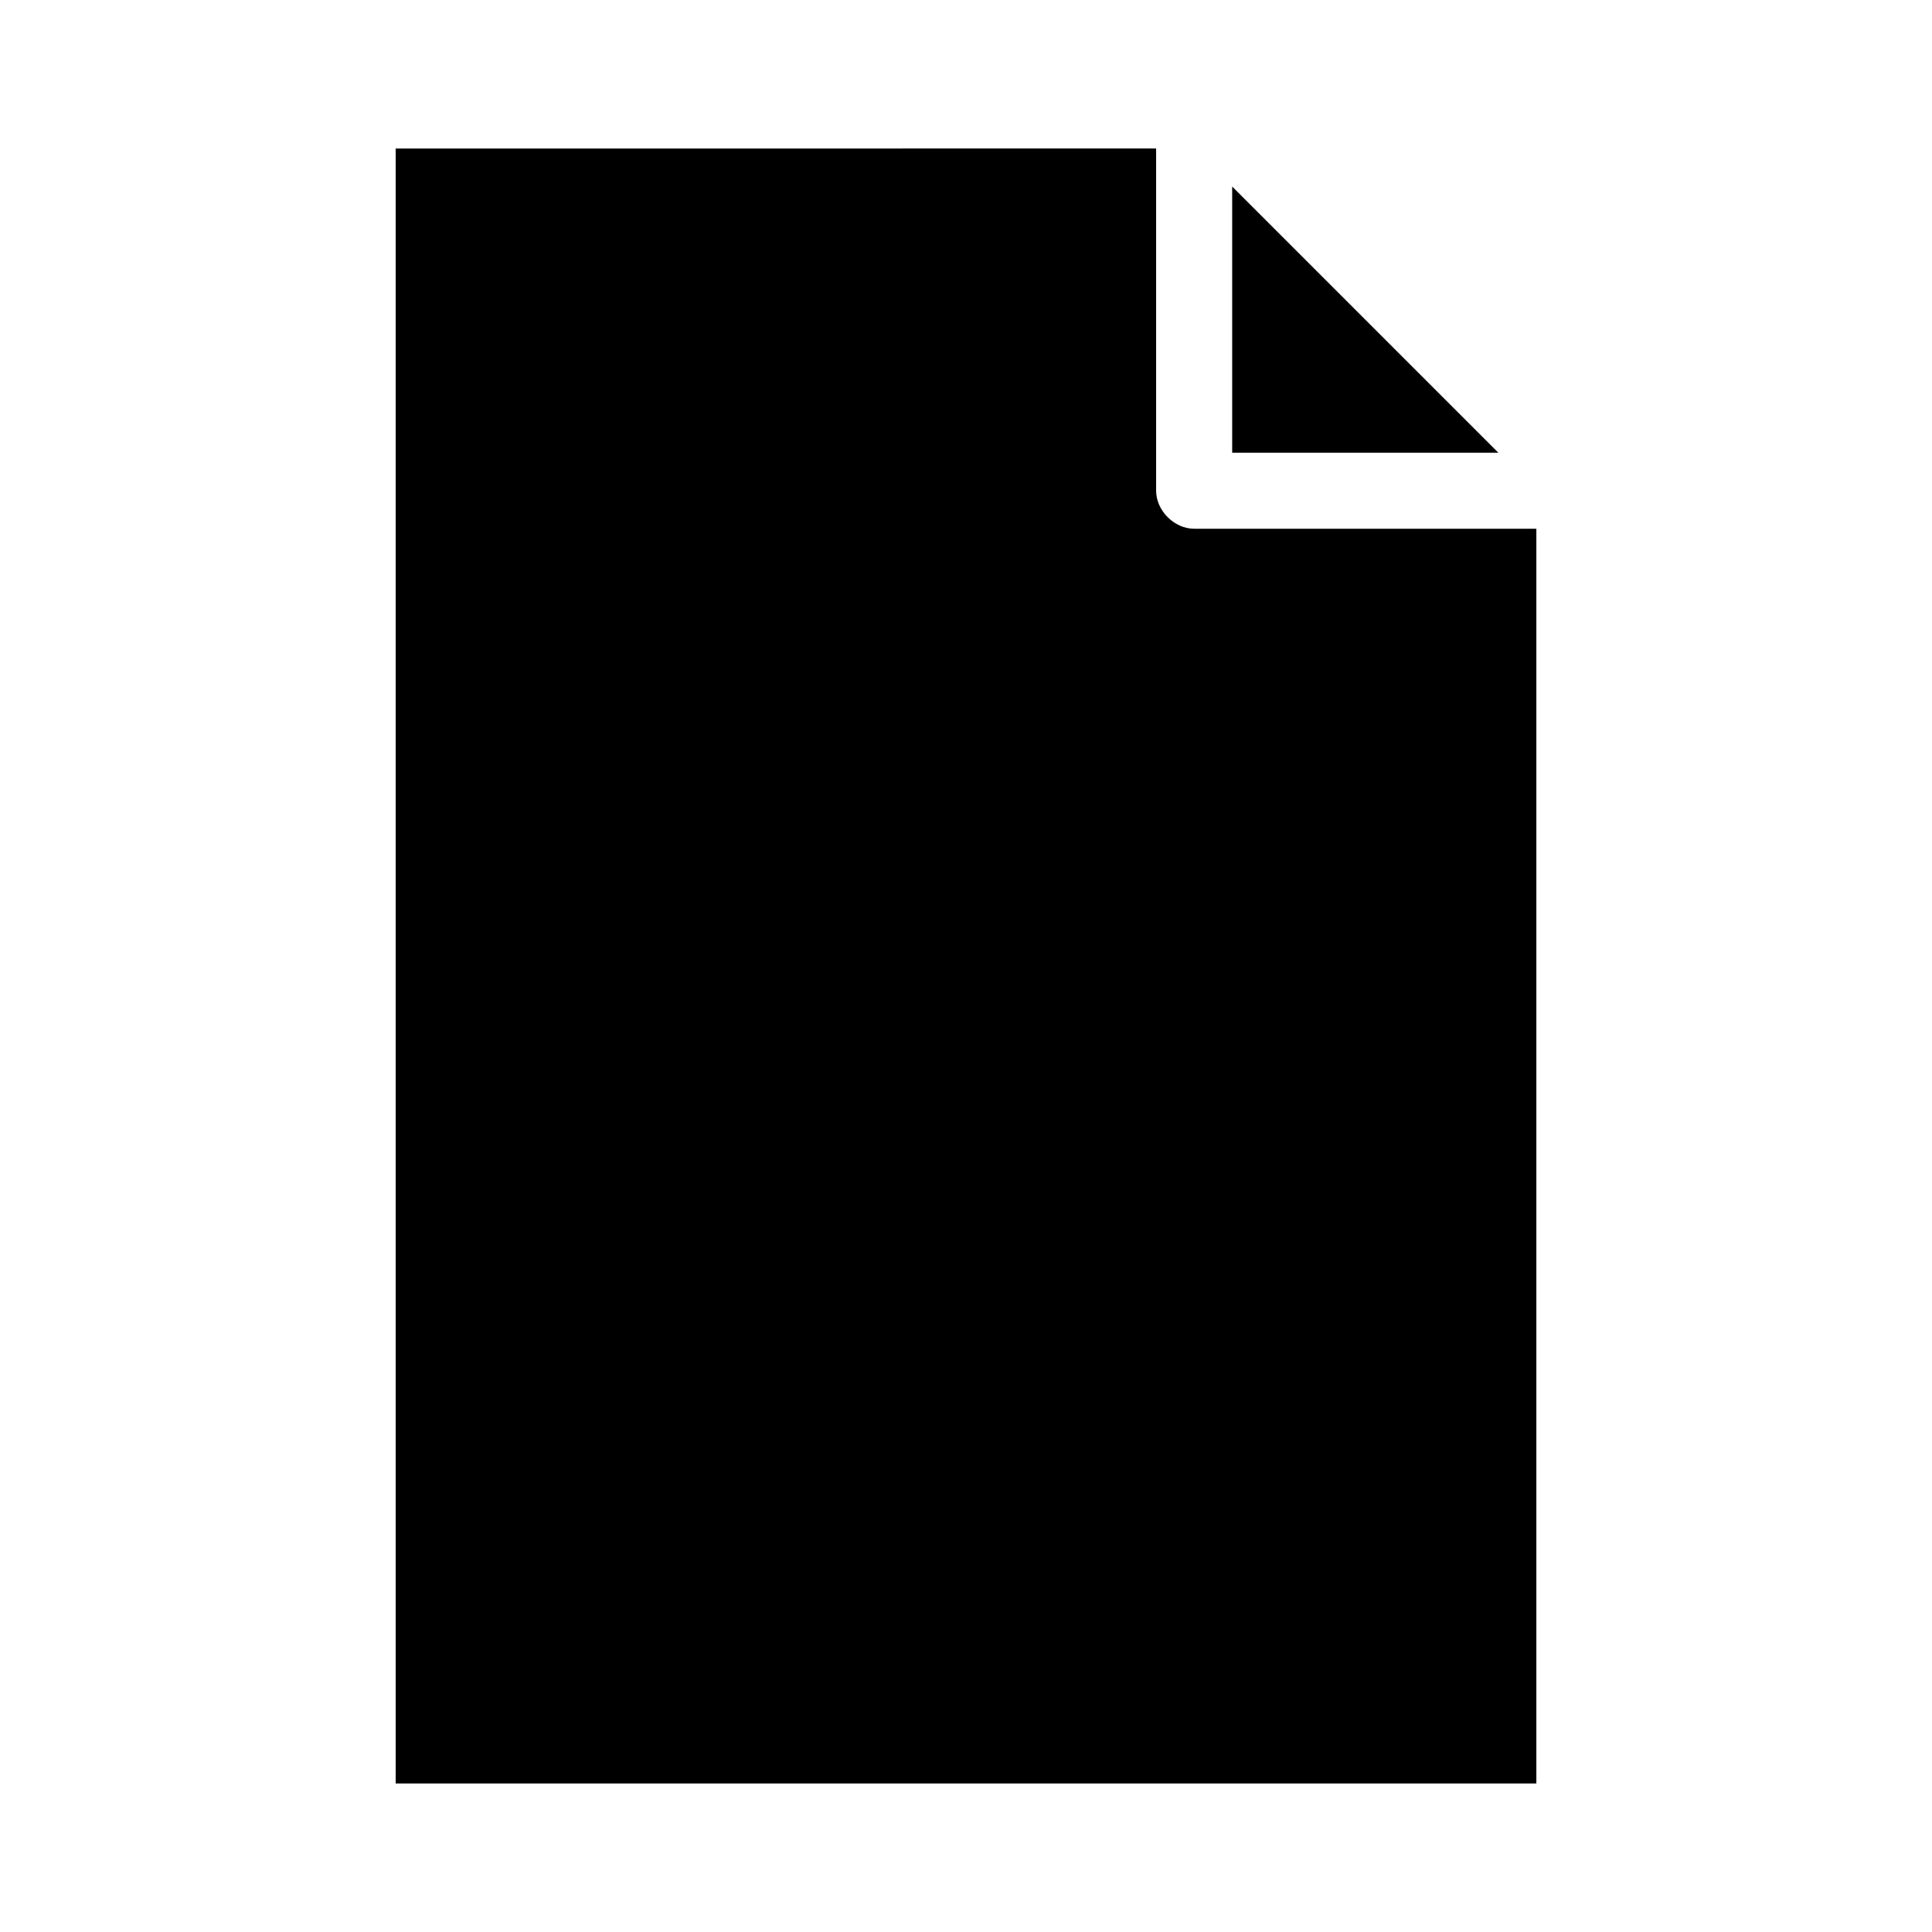 <?xml version="1.0" encoding="UTF-8"?>
<!-- The Best Svg Icon site in the world: iconSvg.co, Visit us! https://iconsvg.co -->
<svg fill="#000000" width="800px" height="800px" version="1.1" viewBox="144 144 512 512" xmlns="http://www.w3.org/2000/svg">
 <path d="m248.86 183.36v433.28h302.29v-332.52h-90.688c-5.277 0-10.074-4.801-10.078-10.078v-90.688zm221.68 10.078v70.535h70.535z"/>
</svg>